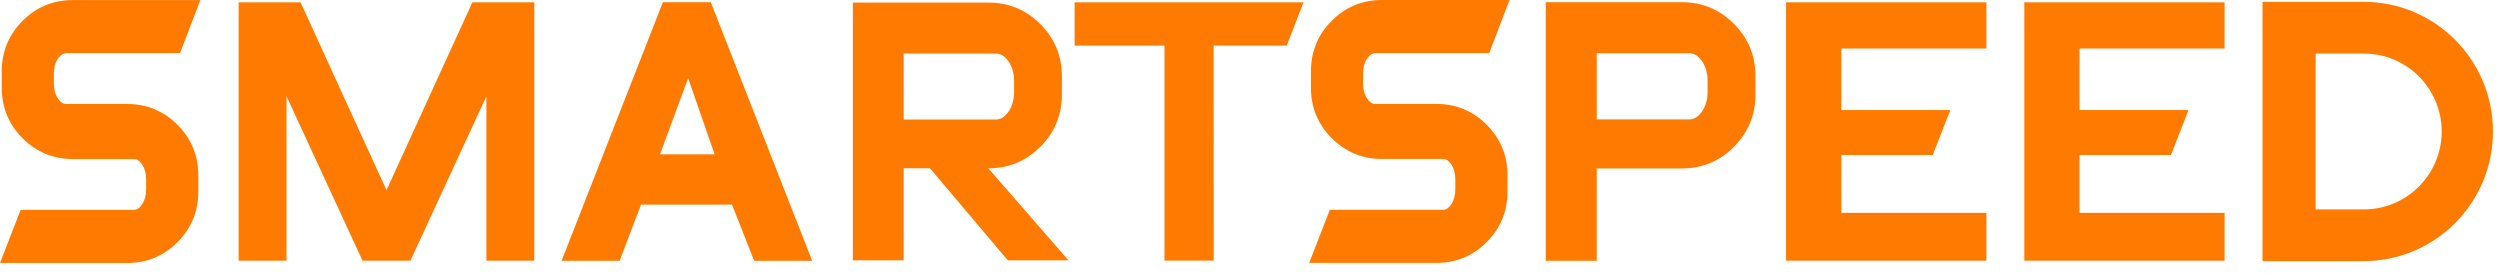 <svg xmlns="http://www.w3.org/2000/svg" fill="none" viewBox="0 0 220 24" height="24" width="220">
<path fill="#FF7A00" d="M34.012 16.734L26.448 0.203H21V22.938H25.214V8.471L31.902 22.938H36.116L42.804 8.471V22.938H47.018V0.203H41.57L34.012 16.734Z"></path>
<path fill="#FF7A00" d="M58.335 0.192L49.419 22.95H54.525L56.41 18.005H64.417L66.364 22.95H71.47L62.548 0.192H58.335ZM61.067 13.579H58.077L60.557 6.88L62.885 13.579H61.067Z"></path>
<path fill="#FF7A00" d="M11.205 9.146H5.813C5.718 9.146 5.42 9.146 5.106 8.679C4.859 8.314 4.741 7.875 4.741 7.341V6.48C4.741 5.951 4.859 5.513 5.106 5.147C5.42 4.674 5.802 4.669 5.897 4.669H15.845L17.63 0.006H6.396C4.68 0.006 3.193 0.625 1.981 1.84C0.769 3.054 0.157 4.545 0.157 6.266V7.734C0.157 9.456 0.769 10.946 1.981 12.161C3.193 13.376 4.68 13.995 6.396 13.995H11.789C11.884 13.995 12.181 13.995 12.495 14.462C12.742 14.827 12.86 15.266 12.86 15.8V16.661C12.86 17.19 12.742 17.628 12.495 17.994C12.181 18.466 11.884 18.466 11.789 18.466H1.818L0 23.141H11.205C12.922 23.141 14.409 22.528 15.621 21.307C16.833 20.092 17.45 18.602 17.45 16.88V15.412C17.45 13.691 16.833 12.2 15.621 10.986C14.409 9.771 12.922 9.152 11.205 9.152V9.146Z"></path>
<path fill="#FF7A00" d="M126.413 9.146H121.021C120.925 9.146 120.628 9.146 120.314 8.679C120.067 8.313 119.949 7.875 119.949 7.34V6.48C119.949 5.951 120.067 5.512 120.314 5.147C120.628 4.674 121.009 4.669 121.105 4.669H131.053L132.837 0H121.604C119.887 0 118.4 0.619 117.188 1.834C115.976 3.049 115.365 4.539 115.365 6.26V7.728C115.365 9.45 115.976 10.94 117.188 12.155C118.4 13.37 119.887 13.989 121.604 13.989H126.996C127.092 13.989 127.389 13.989 127.703 14.456C127.95 14.821 128.068 15.26 128.068 15.794V16.655C128.068 17.184 127.95 17.622 127.703 17.988C127.389 18.461 127.092 18.461 126.996 18.461H117.026L115.208 23.135H126.413C128.13 23.135 129.617 22.522 130.829 21.301C132.041 20.086 132.658 18.596 132.658 16.874V15.406C132.658 13.685 132.041 12.195 130.829 10.98C129.617 9.765 128.13 9.146 126.413 9.146Z"></path>
<path fill="#FF7A00" d="M91.553 12.914C92.815 11.649 93.444 10.124 93.444 8.33V6.71C93.444 4.916 92.815 3.391 91.553 2.126C90.29 0.86 88.77 0.23 86.98 0.23H75.051V22.909H79.523V14.81H81.84L88.686 22.909H94.022L86.974 14.81C88.764 14.81 90.285 14.18 91.547 12.914H91.553ZM79.523 10.518V4.708H87.625C88.068 4.708 88.444 4.944 88.764 5.422C89.084 5.894 89.241 6.468 89.241 7.137V8.088C89.241 8.757 89.084 9.331 88.764 9.804C88.444 10.276 88.068 10.518 87.625 10.518H79.523Z"></path>
<path fill="#FF7A00" d="M208.001 0.163H199.102V22.977H208.001C214.285 22.977 219.38 17.87 219.38 11.57C219.38 5.271 214.285 0.163 208.001 0.163ZM208.029 18.427H203.776V4.714H208.029C211.8 4.714 214.869 7.791 214.869 11.57C214.869 15.35 211.8 18.427 208.029 18.427Z"></path>
<path fill="#FF7A00" d="M178.139 22.938H195.763V18.731H182.998V13.64H191.044L192.587 9.686H182.998V4.27H195.763V0.203H178.139V22.938Z"></path>
<path fill="#FF7A00" d="M157.173 22.938H174.803V18.731H162.038V13.64H170.084L171.627 9.686H162.038V4.27H174.803V0.203H157.173V22.938Z"></path>
<path fill="#FF7A00" d="M94.567 4.011H102.473V22.933H106.805L106.799 4.011H113.229L114.71 0.208H94.567V4.011Z"></path>
<path fill="#FF7A00" d="M152.583 12.921C153.845 11.655 154.479 10.119 154.479 8.319V6.694C154.479 4.894 153.845 3.364 152.583 2.093C151.321 0.827 149.789 0.192 147.993 0.192H136.025V22.95H140.514V14.822H147.999C149.794 14.822 151.321 14.186 152.589 12.921H152.583ZM140.514 10.513V4.686H148.644C149.087 4.686 149.469 4.922 149.789 5.4C150.109 5.878 150.266 6.452 150.266 7.121V8.072C150.266 8.741 150.109 9.321 149.789 9.793C149.469 10.271 149.087 10.508 148.644 10.508H140.514V10.513Z"></path>
</svg>

